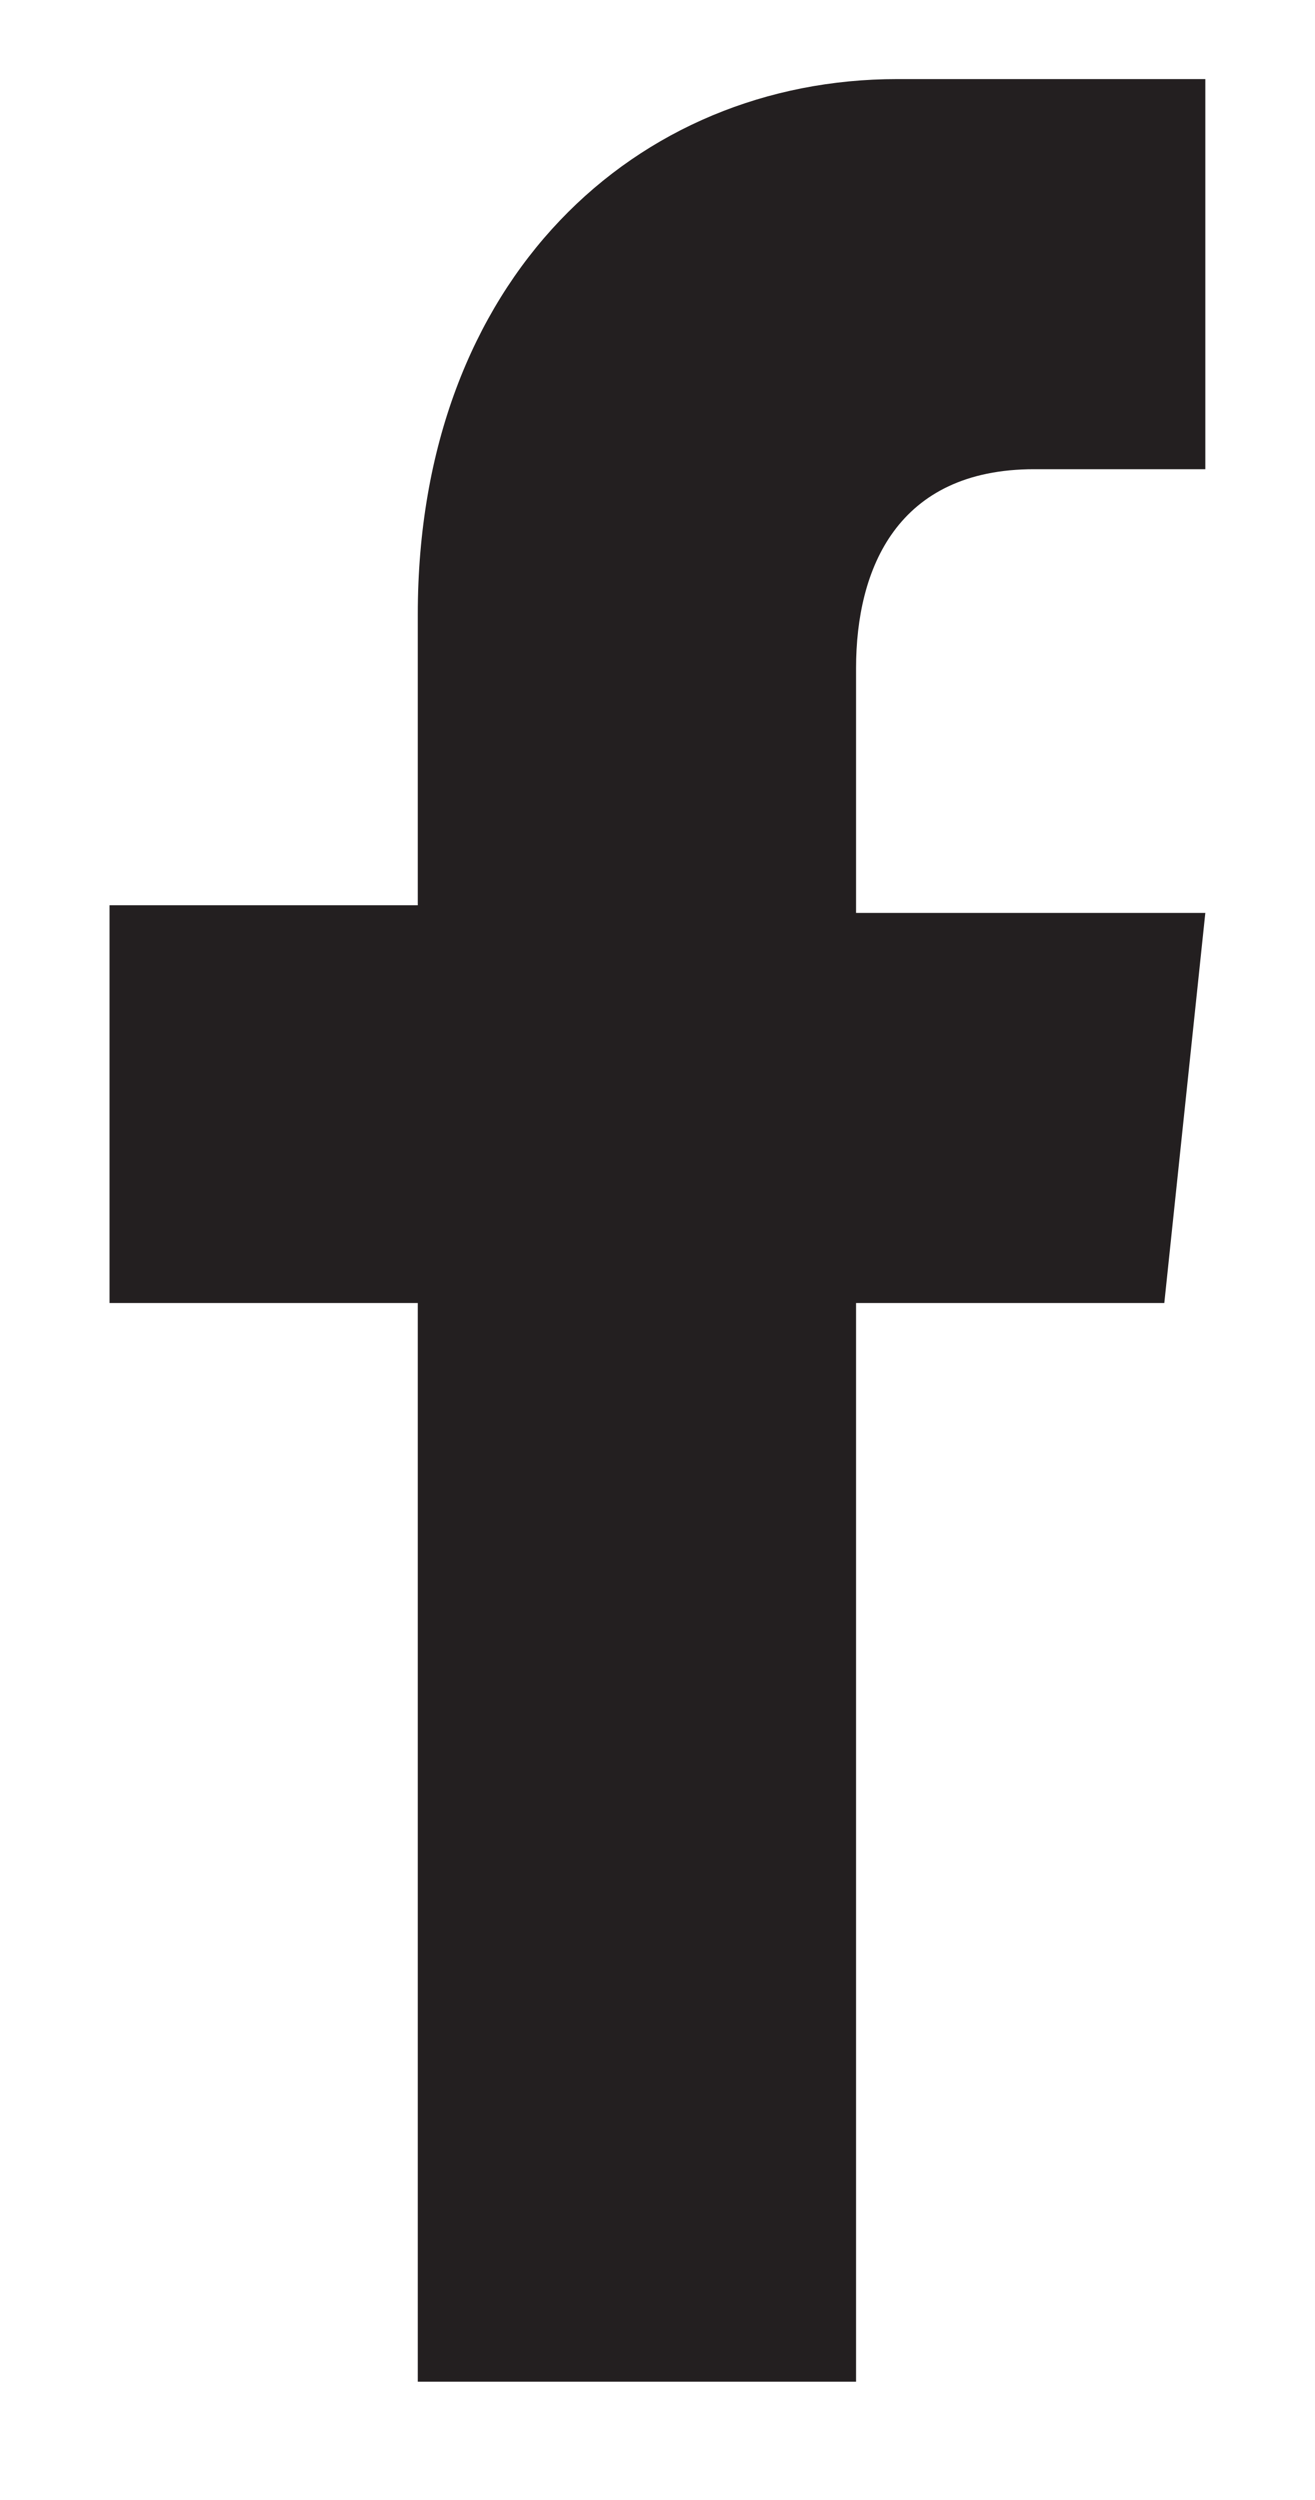 <svg width="10" height="19" viewBox="0 0 10 19" fill="none" xmlns="http://www.w3.org/2000/svg">
  <path d="M6.51 18.101V9.903H8.854L9.166 6.938H6.51V5.077C6.51 4.322 6.823 3.566 7.864 3.566H9.166V0.601H6.823C4.843 0.601 3.177 2.112 3.177 4.67V6.88H0.833V9.903H3.177V18.101H6.51Z" fill="#231F20"/>
</svg>